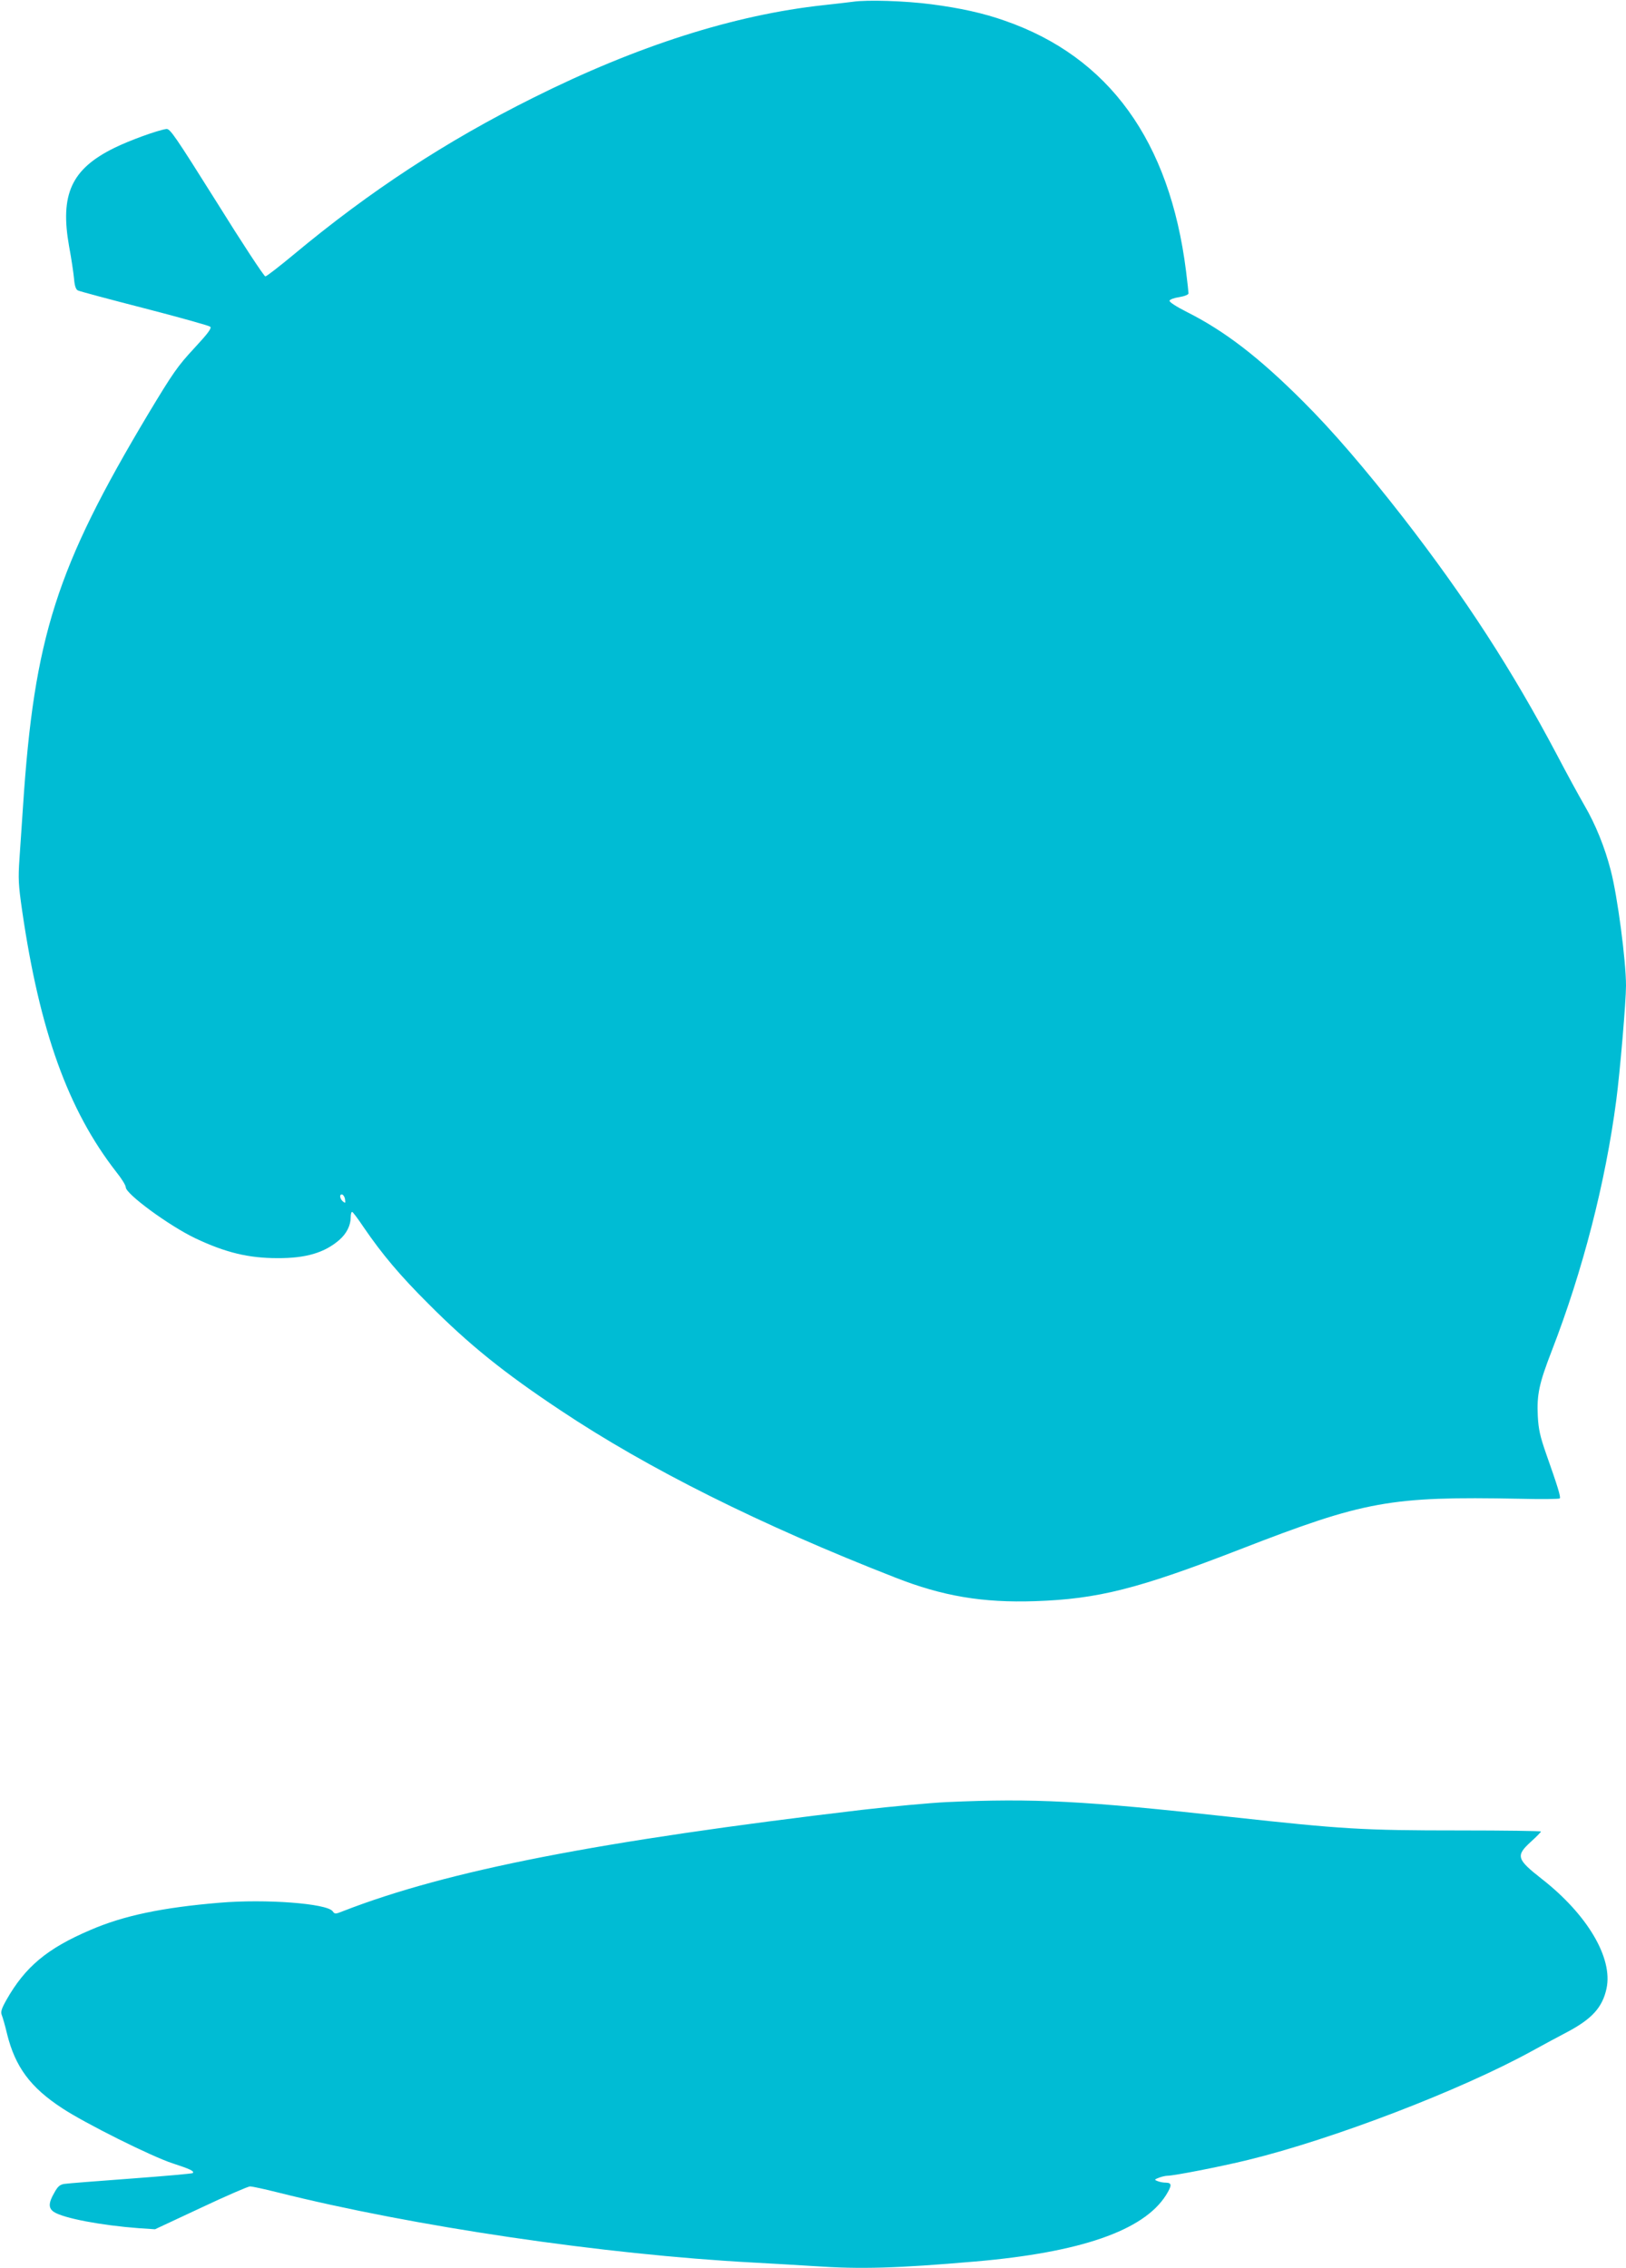 <?xml version="1.0" standalone="no"?>
<!DOCTYPE svg PUBLIC "-//W3C//DTD SVG 20010904//EN"
 "http://www.w3.org/TR/2001/REC-SVG-20010904/DTD/svg10.dtd">
<svg version="1.0" xmlns="http://www.w3.org/2000/svg"
 width="918pt" height="1280pt" viewBox="0 0 918 1280"
 preserveAspectRatio="xMidYMid meet">
<g transform="translate(0,1280) scale(0.1,-0.1)"
fill="#00bcd4" stroke="none">
<path d="M4815 12790 c-33 -4 -107 -13 -165 -19 -505 -55 -1052 -229 -1640
-523 -492 -245 -921 -526 -1351 -884 -82 -68 -154 -124 -161 -124 -7 0 -131
188 -274 418 -235 374 -264 417 -285 414 -52 -8 -209 -65 -294 -107 -242 -119
-307 -262 -255 -555 13 -69 25 -151 28 -183 3 -39 10 -60 21 -66 9 -5 178 -50
376 -101 198 -51 365 -98 372 -104 9 -8 -12 -37 -91 -122 -93 -100 -120 -139
-259 -370 -519 -868 -644 -1259 -707 -2214 -6 -91 -15 -223 -20 -295 -8 -115
-6 -149 15 -295 99 -680 260 -1126 531 -1474 30 -37 54 -76 54 -87 0 -38 246
-218 393 -288 171 -81 301 -112 463 -112 162 -1 267 31 350 103 41 36 64 82
64 128 0 16 3 30 8 30 4 0 34 -40 66 -88 104 -152 206 -273 366 -432 228 -229
424 -387 743 -599 494 -330 1131 -648 1892 -945 267 -105 493 -143 790 -133
354 12 580 69 1160 294 701 272 843 298 1572 284 123 -3 226 -2 229 2 7 7 -13
71 -77 252 -34 98 -43 137 -47 212 -6 122 7 184 80 372 173 447 302 945 363
1411 21 159 55 557 55 647 0 140 -48 505 -86 650 -34 132 -86 260 -149 368
-29 50 -99 178 -155 285 -255 482 -517 886 -869 1340 -212 272 -398 489 -565
655 -249 249 -443 398 -659 506 -57 29 -97 55 -94 62 2 7 27 16 55 20 30 5 52
14 52 21 0 6 -6 63 -14 126 -92 734 -435 1209 -1023 1413 -121 43 -254 72
-416 93 -147 19 -360 26 -442 14z m-2867 -6760 c3 -21 2 -22 -12 -11 -19 16
-21 44 -3 39 6 -3 14 -15 15 -28z"/>
<path d="M5345 2629 c-99 -5 -315 -25 -480 -44 -1486 -176 -2338 -342 -2927
-571 -45 -18 -48 -18 -60 -1 -33 44 -378 70 -638 48 -324 -27 -543 -73 -730
-154 -244 -104 -368 -208 -474 -395 -28 -50 -33 -67 -26 -85 5 -12 19 -60 30
-107 46 -185 131 -301 310 -418 128 -85 507 -274 625 -312 98 -32 124 -44 113
-55 -3 -3 -160 -17 -349 -31 -189 -14 -358 -27 -376 -30 -25 -4 -37 -14 -57
-51 -33 -57 -33 -86 -2 -107 55 -36 268 -76 481 -92 l90 -6 259 121 c142 67
267 121 278 121 10 0 81 -15 156 -34 766 -192 1842 -351 2687 -396 110 -6 264
-15 341 -20 262 -18 469 -12 909 26 594 51 950 174 1077 373 35 56 35 71 1 72
-16 0 -37 4 -48 9 -19 7 -18 9 8 19 16 6 37 11 47 11 38 0 299 51 455 89 483
118 1202 394 1604 615 65 36 153 83 197 106 142 75 201 140 224 247 37 172
-108 417 -365 618 -143 112 -149 131 -61 211 31 28 56 54 56 57 0 3 -206 6
-457 6 -553 0 -661 7 -1293 76 -833 92 -1115 106 -1605 84z"/>
</g>
</svg>
